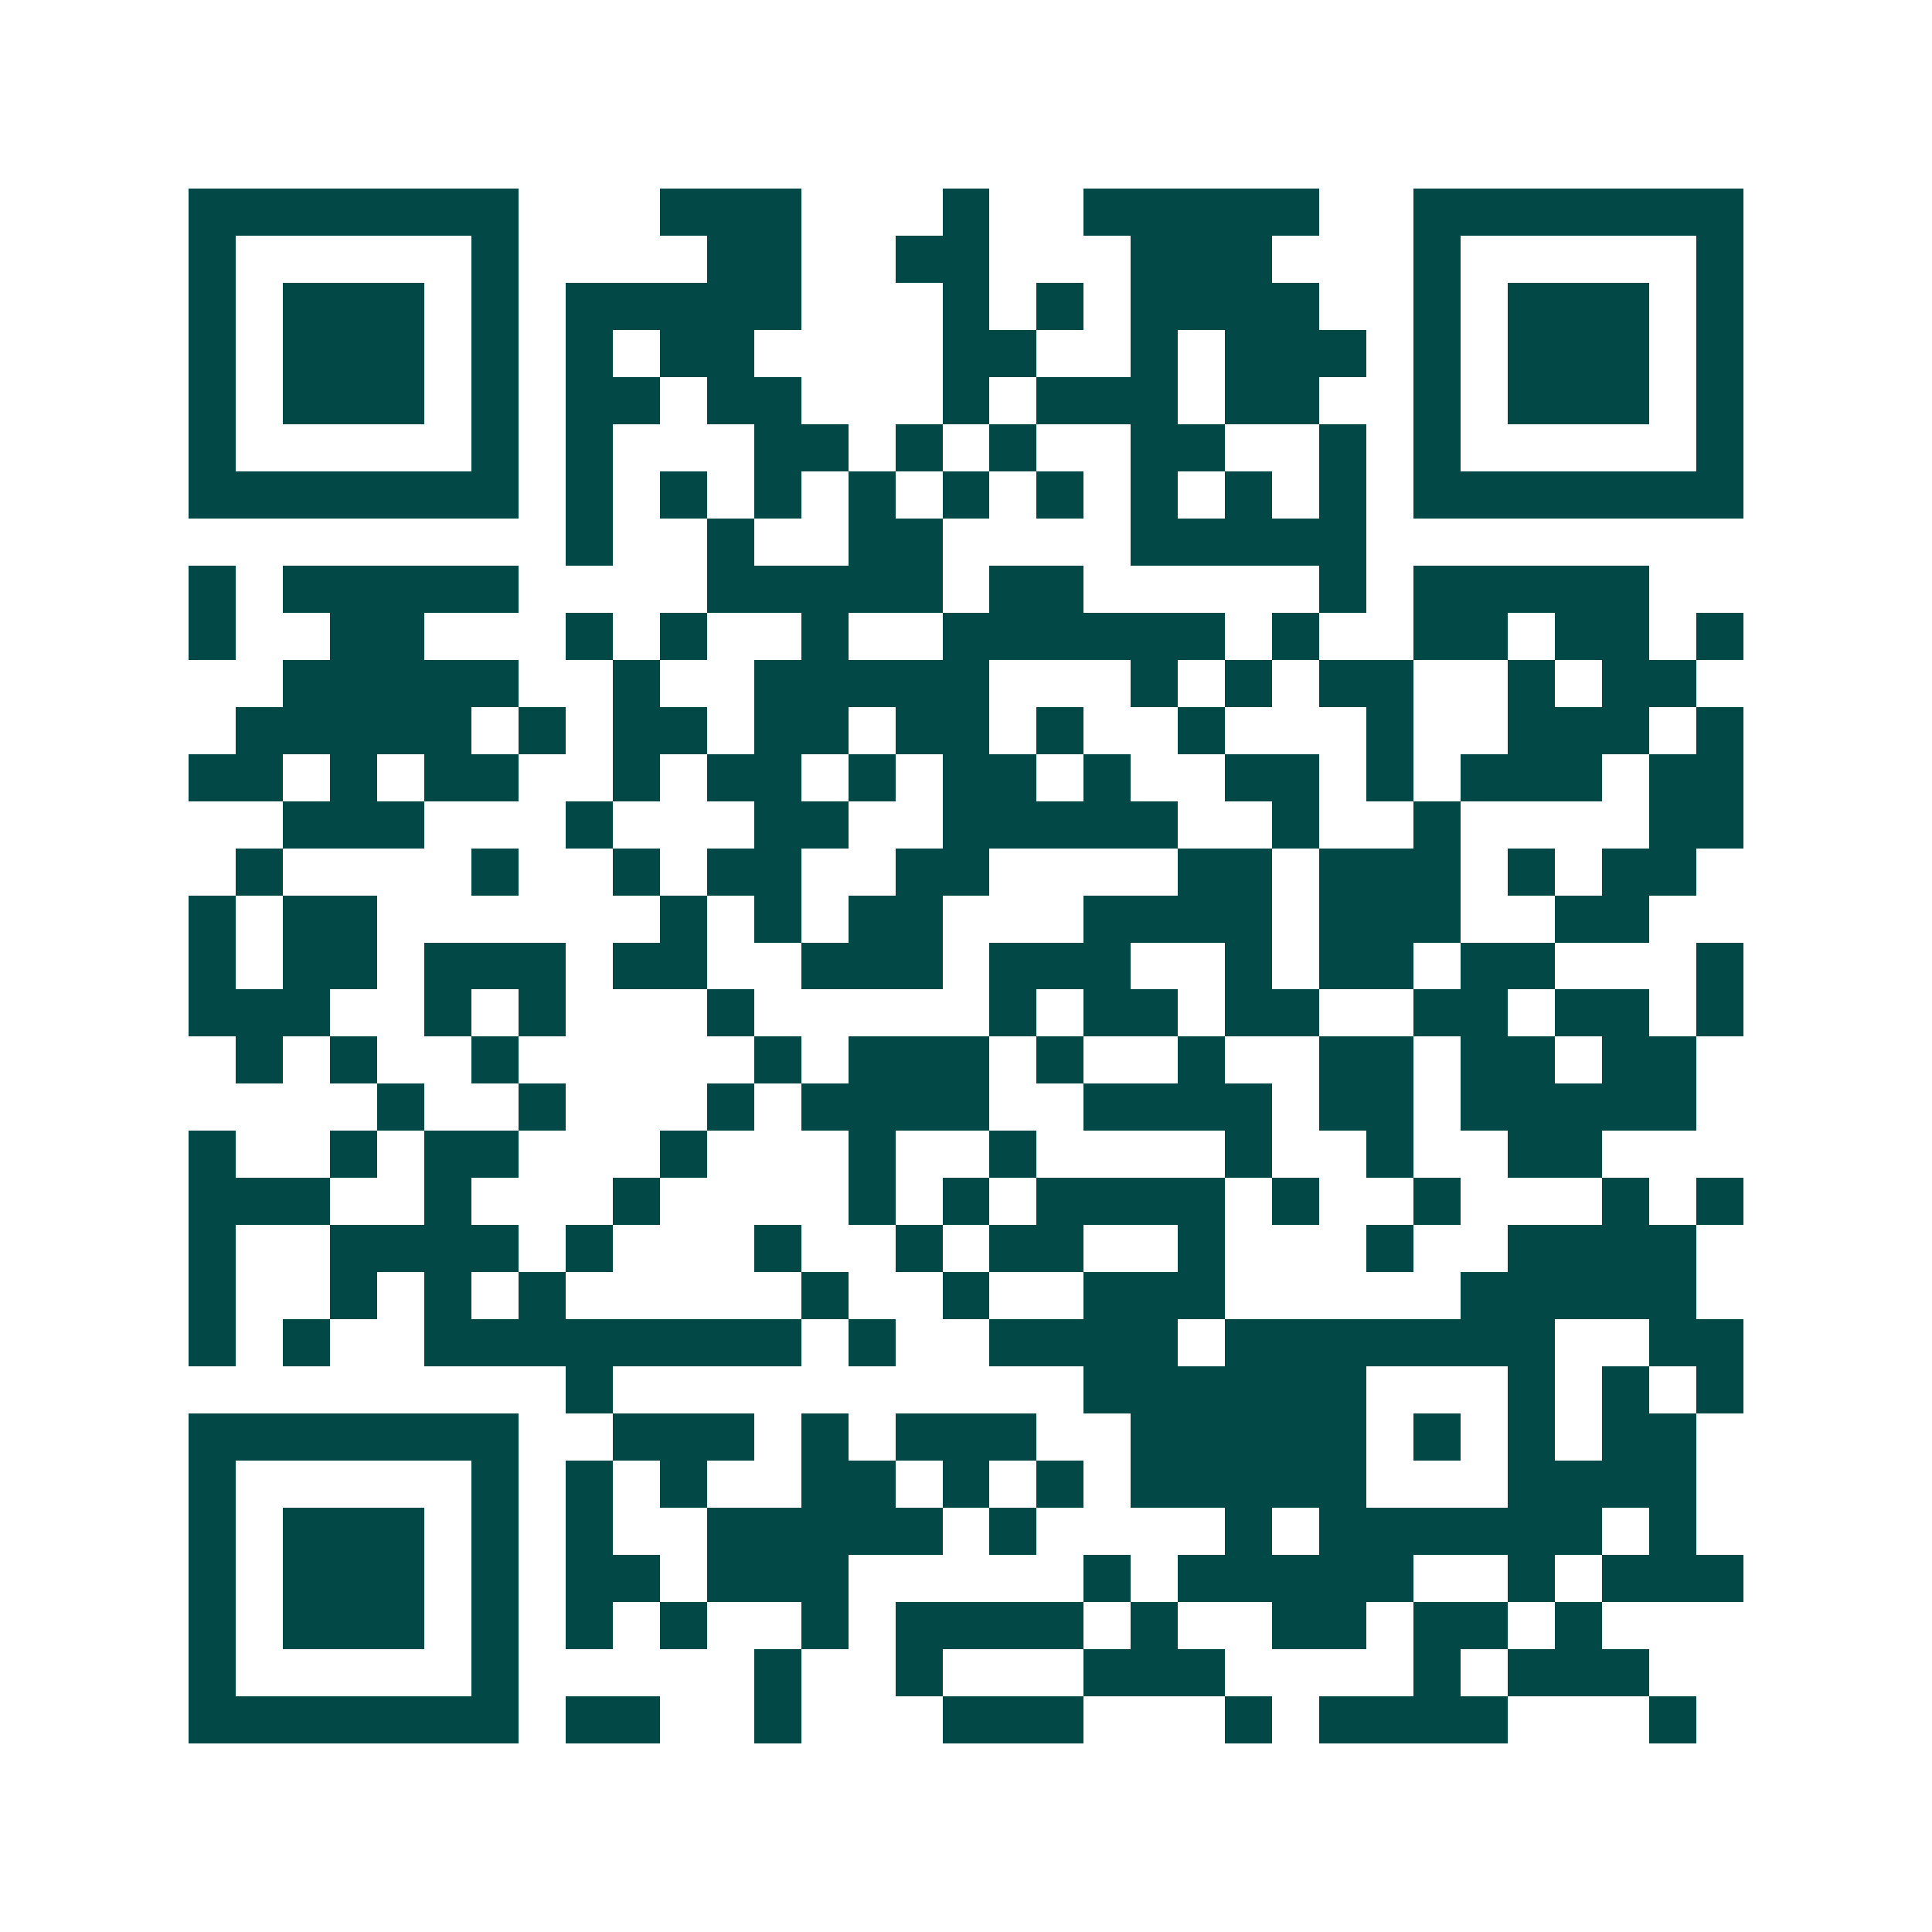 <svg xmlns="http://www.w3.org/2000/svg" width="200" height="200" viewBox="0 0 41 41" shape-rendering="crispEdges"><path fill="#ffffff" d="M0 0h41v41H0z"/><path stroke="#014847" d="M4 4.5h7m3 0h3m3 0h1m2 0h5m2 0h7M4 5.5h1m5 0h1m4 0h2m2 0h2m3 0h3m3 0h1m5 0h1M4 6.5h1m1 0h3m1 0h1m1 0h5m3 0h1m1 0h1m1 0h4m2 0h1m1 0h3m1 0h1M4 7.5h1m1 0h3m1 0h1m1 0h1m1 0h2m4 0h2m2 0h1m1 0h3m1 0h1m1 0h3m1 0h1M4 8.5h1m1 0h3m1 0h1m1 0h2m1 0h2m3 0h1m1 0h3m1 0h2m2 0h1m1 0h3m1 0h1M4 9.5h1m5 0h1m1 0h1m3 0h2m1 0h1m1 0h1m2 0h2m2 0h1m1 0h1m5 0h1M4 10.5h7m1 0h1m1 0h1m1 0h1m1 0h1m1 0h1m1 0h1m1 0h1m1 0h1m1 0h1m1 0h7M12 11.5h1m2 0h1m2 0h2m4 0h5M4 12.5h1m1 0h5m4 0h5m1 0h2m5 0h1m1 0h5M4 13.5h1m2 0h2m3 0h1m1 0h1m2 0h1m2 0h6m1 0h1m2 0h2m1 0h2m1 0h1M6 14.5h5m2 0h1m2 0h5m3 0h1m1 0h1m1 0h2m2 0h1m1 0h2M5 15.5h5m1 0h1m1 0h2m1 0h2m1 0h2m1 0h1m2 0h1m3 0h1m2 0h3m1 0h1M4 16.5h2m1 0h1m1 0h2m2 0h1m1 0h2m1 0h1m1 0h2m1 0h1m2 0h2m1 0h1m1 0h3m1 0h2M6 17.5h3m3 0h1m3 0h2m2 0h5m2 0h1m2 0h1m4 0h2M5 18.5h1m4 0h1m2 0h1m1 0h2m2 0h2m4 0h2m1 0h3m1 0h1m1 0h2M4 19.5h1m1 0h2m6 0h1m1 0h1m1 0h2m3 0h4m1 0h3m2 0h2M4 20.5h1m1 0h2m1 0h3m1 0h2m2 0h3m1 0h3m2 0h1m1 0h2m1 0h2m3 0h1M4 21.5h3m2 0h1m1 0h1m3 0h1m5 0h1m1 0h2m1 0h2m2 0h2m1 0h2m1 0h1M5 22.5h1m1 0h1m2 0h1m5 0h1m1 0h3m1 0h1m2 0h1m2 0h2m1 0h2m1 0h2M8 23.5h1m2 0h1m3 0h1m1 0h4m2 0h4m1 0h2m1 0h5M4 24.5h1m2 0h1m1 0h2m3 0h1m3 0h1m2 0h1m4 0h1m2 0h1m2 0h2M4 25.5h3m2 0h1m3 0h1m4 0h1m1 0h1m1 0h4m1 0h1m2 0h1m3 0h1m1 0h1M4 26.5h1m2 0h4m1 0h1m3 0h1m2 0h1m1 0h2m2 0h1m3 0h1m2 0h4M4 27.5h1m2 0h1m1 0h1m1 0h1m5 0h1m2 0h1m2 0h3m5 0h5M4 28.5h1m1 0h1m2 0h8m1 0h1m2 0h4m1 0h7m2 0h2M12 29.5h1m10 0h6m3 0h1m1 0h1m1 0h1M4 30.5h7m2 0h3m1 0h1m1 0h3m2 0h5m1 0h1m1 0h1m1 0h2M4 31.5h1m5 0h1m1 0h1m1 0h1m2 0h2m1 0h1m1 0h1m1 0h5m3 0h4M4 32.5h1m1 0h3m1 0h1m1 0h1m2 0h5m1 0h1m4 0h1m1 0h6m1 0h1M4 33.5h1m1 0h3m1 0h1m1 0h2m1 0h3m5 0h1m1 0h5m2 0h1m1 0h3M4 34.5h1m1 0h3m1 0h1m1 0h1m1 0h1m2 0h1m1 0h4m1 0h1m2 0h2m1 0h2m1 0h1M4 35.5h1m5 0h1m5 0h1m2 0h1m3 0h3m4 0h1m1 0h3M4 36.5h7m1 0h2m2 0h1m3 0h3m3 0h1m1 0h4m3 0h1"/></svg>
